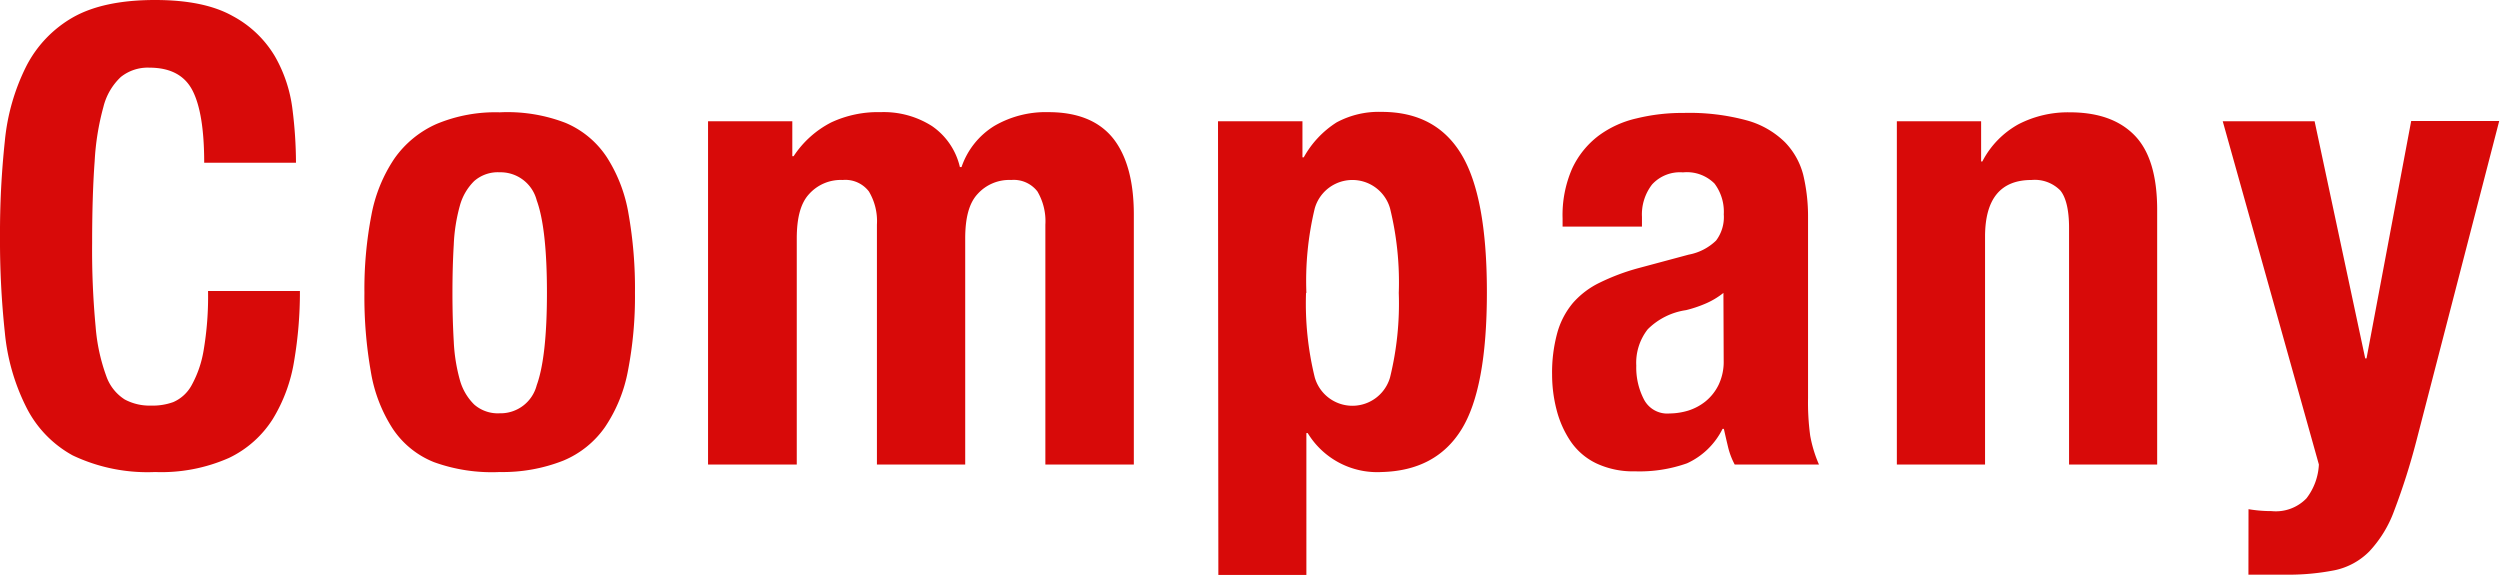 <svg xmlns="http://www.w3.org/2000/svg" viewBox="0 0 286 65.77"><defs><style>.cls-1{fill:#d80a09;fill-rule:evenodd;}</style></defs><title>ゴーリストHP-COMPANY-pagetitle-company</title><g id="英語"><g id="Page-1"><g id="pagetitle-company"><path id="Company" class="cls-1" d="M23.36,18.62q0-5.7-1.35-8.29T17.08,7.74A4.93,4.93,0,0,0,13.83,8.8a7,7,0,0,0-2,3.43,29.32,29.32,0,0,0-1,6.2c-.19,2.56-.29,5.68-.29,9.38a93.49,93.49,0,0,0,.4,9.57A21.22,21.22,0,0,0,12.15,43a5.18,5.18,0,0,0,2.12,2.7,6,6,0,0,0,3,.7A6.93,6.93,0,0,0,19.82,46a4.38,4.38,0,0,0,2.08-1.89,12.44,12.44,0,0,0,1.39-4,36.67,36.67,0,0,0,.51-6.82H34.31a47,47,0,0,1-.66,8,18.26,18.26,0,0,1-2.44,6.64,12.09,12.09,0,0,1-5,4.45A19.1,19.1,0,0,1,17.74,54a19.93,19.93,0,0,1-9.42-1.9A12.83,12.83,0,0,1,3,46.57,24,24,0,0,1,.55,38a99.14,99.14,0,0,1-.55-11A99.29,99.29,0,0,1,.55,16.17,24.17,24.17,0,0,1,3,7.59,13.53,13.53,0,0,1,8.32,2q3.51-2,9.42-2c3.75,0,6.7.61,8.87,1.83a12.4,12.4,0,0,1,4.85,4.63,16.08,16.08,0,0,1,2,6.06,49.47,49.47,0,0,1,.4,6.1Zm28.4,14.89q0,3,.15,5.55a19.72,19.72,0,0,0,.69,4.38,6.31,6.31,0,0,0,1.65,2.84,4.11,4.11,0,0,0,2.92,1,4.27,4.27,0,0,0,4.23-3.21q1.17-3.21,1.17-10.58T61.4,22.92a4.27,4.27,0,0,0-4.23-3.21,4.11,4.11,0,0,0-2.92,1,6.29,6.29,0,0,0-1.65,2.85A19.72,19.72,0,0,0,51.91,28Q51.76,30.51,51.76,33.51Zm-10.07,0a44.58,44.58,0,0,1,.8-8.91,17.19,17.19,0,0,1,2.63-6.46A11.65,11.65,0,0,1,49.9,14.2a17.44,17.44,0,0,1,7.27-1.35,18.43,18.43,0,0,1,7.51,1.2A10.55,10.55,0,0,1,69.43,18a17.27,17.27,0,0,1,2.48,6.5,48.94,48.94,0,0,1,.73,9,44.48,44.48,0,0,1-.8,8.9,17.12,17.12,0,0,1-2.63,6.46,10.92,10.92,0,0,1-4.78,3.84A18.91,18.91,0,0,1,57.17,54a19.44,19.44,0,0,1-7.52-1.13A10.2,10.2,0,0,1,44.9,49a17.11,17.11,0,0,1-2.48-6.5A49.16,49.16,0,0,1,41.69,33.51ZM81,13.87h9.64v4h.15A11.31,11.31,0,0,1,95.1,14a12.63,12.63,0,0,1,5.65-1.17,10.25,10.25,0,0,1,5.88,1.6,7.82,7.82,0,0,1,3.18,4.68H110a8.88,8.88,0,0,1,3.76-4.71,11.67,11.67,0,0,1,6.17-1.57q5,0,7.41,3c1.58,2,2.37,4.92,2.37,8.72V53.14H119.59V25.7a6.71,6.71,0,0,0-.91-3.8,3.42,3.42,0,0,0-3-1.31,4.87,4.87,0,0,0-3.84,1.6c-1,1.07-1.42,2.78-1.42,5.11V53.14H100.32V25.7a6.62,6.62,0,0,0-.92-3.8,3.39,3.39,0,0,0-3-1.31,4.87,4.87,0,0,0-3.83,1.6c-1,1.07-1.42,2.78-1.42,5.11V53.14H81Zm58.34,0H149V18h.15a11.08,11.08,0,0,1,3.76-4,10.17,10.17,0,0,1,5.15-1.2q6.19,0,9.12,4.85t2.92,15.81q0,11-2.92,15.69T158.07,54a9.3,9.3,0,0,1-8.47-4.46h-.15V65.77H139.38Zm10.07,19.64a35.43,35.43,0,0,0,1,9.67,4.48,4.48,0,0,0,8.61,0,35.43,35.43,0,0,0,1-9.67,35.46,35.46,0,0,0-1-9.68,4.48,4.48,0,0,0-8.61,0A35.46,35.46,0,0,0,149.45,33.51Zm47.75,0A8.93,8.93,0,0,1,195,34.78a14.1,14.1,0,0,1-2.12.7,7.79,7.79,0,0,0-4.38,2.19,6.21,6.21,0,0,0-1.31,4.16,7.91,7.91,0,0,0,.88,3.87A3,3,0,0,0,191,47.3a7.62,7.62,0,0,0,2.11-.32,6.07,6.07,0,0,0,2-1.06,5.61,5.61,0,0,0,1.5-1.9,6.12,6.12,0,0,0,.58-2.77Zm-18.4-7.59V25a13.27,13.27,0,0,1,1.1-5.73,10,10,0,0,1,3-3.73,11.64,11.64,0,0,1,4.38-2,22,22,0,0,1,5.36-.62,25,25,0,0,1,7.3.87,10,10,0,0,1,4.31,2.49A8.35,8.35,0,0,1,206.29,20a20.51,20.51,0,0,1,.55,4.85V45.55a28,28,0,0,0,.25,4.31,14.73,14.73,0,0,0,1,3.28h-9.64a8.34,8.34,0,0,1-.76-2c-.17-.71-.33-1.4-.48-2.08h-.15A8.45,8.45,0,0,1,193,53a16.26,16.26,0,0,1-5.95.92A9.86,9.86,0,0,1,182.6,53a7.44,7.44,0,0,1-2.92-2.51,11.53,11.53,0,0,1-1.61-3.62,16.1,16.1,0,0,1-.51-4,17.2,17.2,0,0,1,.59-4.78,9.12,9.12,0,0,1,1.79-3.43A9.65,9.65,0,0,1,183,32.34a24.67,24.67,0,0,1,4.49-1.68l5.7-1.53a6.09,6.09,0,0,0,3.13-1.61,4.45,4.45,0,0,0,.88-3A5.36,5.36,0,0,0,196.14,21a4.46,4.46,0,0,0-3.61-1.28A4.32,4.32,0,0,0,189,21.1a5.61,5.61,0,0,0-1.16,3.72v1.1ZM217,13.87h9.64v4.6h.14a10.21,10.21,0,0,1,4.16-4.27,12.33,12.33,0,0,1,5.84-1.35c3.22,0,5.69.87,7.41,2.63s2.59,4.59,2.59,8.54V53.14H236.7V26.06c0-2-.34-3.47-1-4.27a4.1,4.1,0,0,0-3.29-1.2q-5.32,0-5.32,6.49V53.14H217Zm40.23,44.38a15.56,15.56,0,0,0,2.63.22,4.87,4.87,0,0,0,4-1.46,6.87,6.87,0,0,0,1.42-3.87l-11-39.27h10.51L270.58,41h.15l5.11-27.16h10.07l-9.49,36.65a76,76,0,0,1-2.52,7.92,13.61,13.61,0,0,1-2.85,4.67,7.85,7.85,0,0,1-3.94,2.15,27.39,27.39,0,0,1-5.8.51h-4.09Z"/></g></g></g></svg>